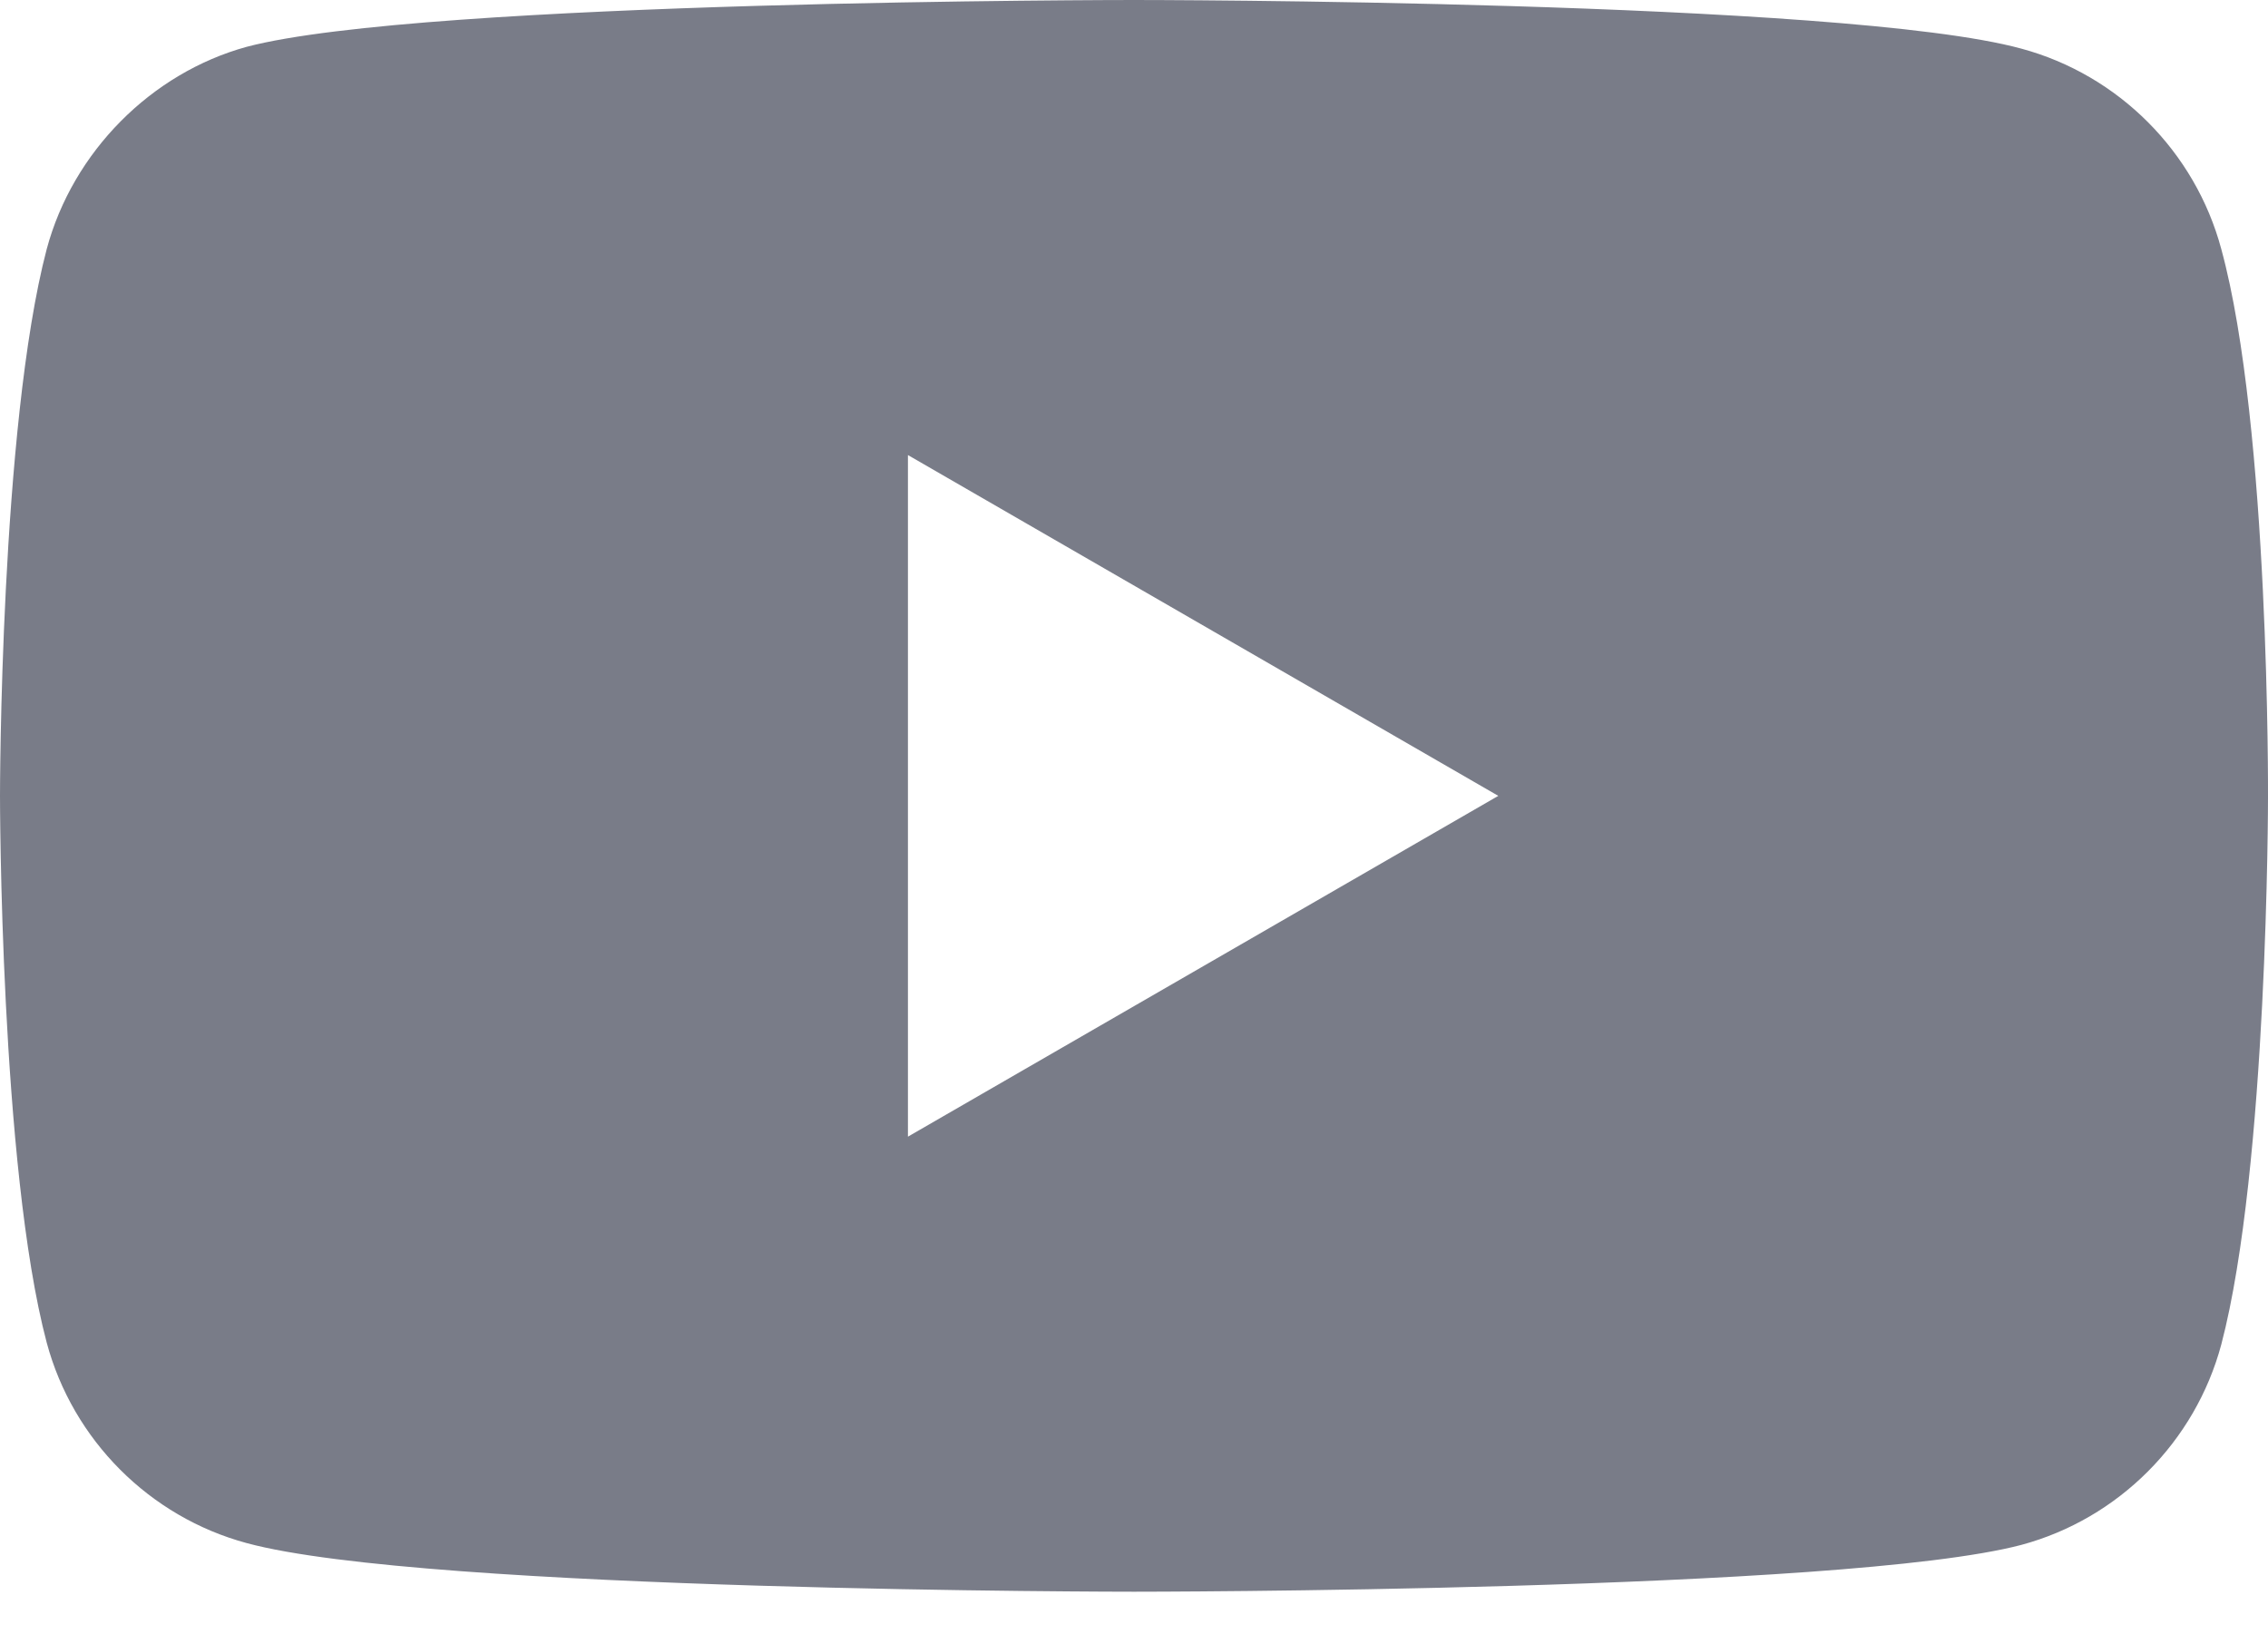 <svg width="40" height="29" viewBox="0 0 40 29" fill="none" xmlns="http://www.w3.org/2000/svg">
<path d="M39.176 4.392C38.715 2.675 37.364 1.321 35.651 0.858C32.52 0 20 0 20 0C20 0 7.479 0 4.349 0.826C2.669 1.288 1.285 2.675 0.824 4.392C0 7.529 0 14.035 0 14.035C0 14.035 0 20.574 0.824 23.678C1.285 25.395 2.636 26.749 4.349 27.212C7.512 28.07 20 28.07 20 28.07C20 28.07 32.52 28.07 35.651 27.244C37.364 26.782 38.715 25.428 39.176 23.711C40 20.574 40 14.068 40 14.068C40 14.068 40.033 7.529 39.176 4.392ZM16.013 20.045V8.025L26.425 14.035L16.013 20.045Z" fill="#797C88"/>
</svg>

